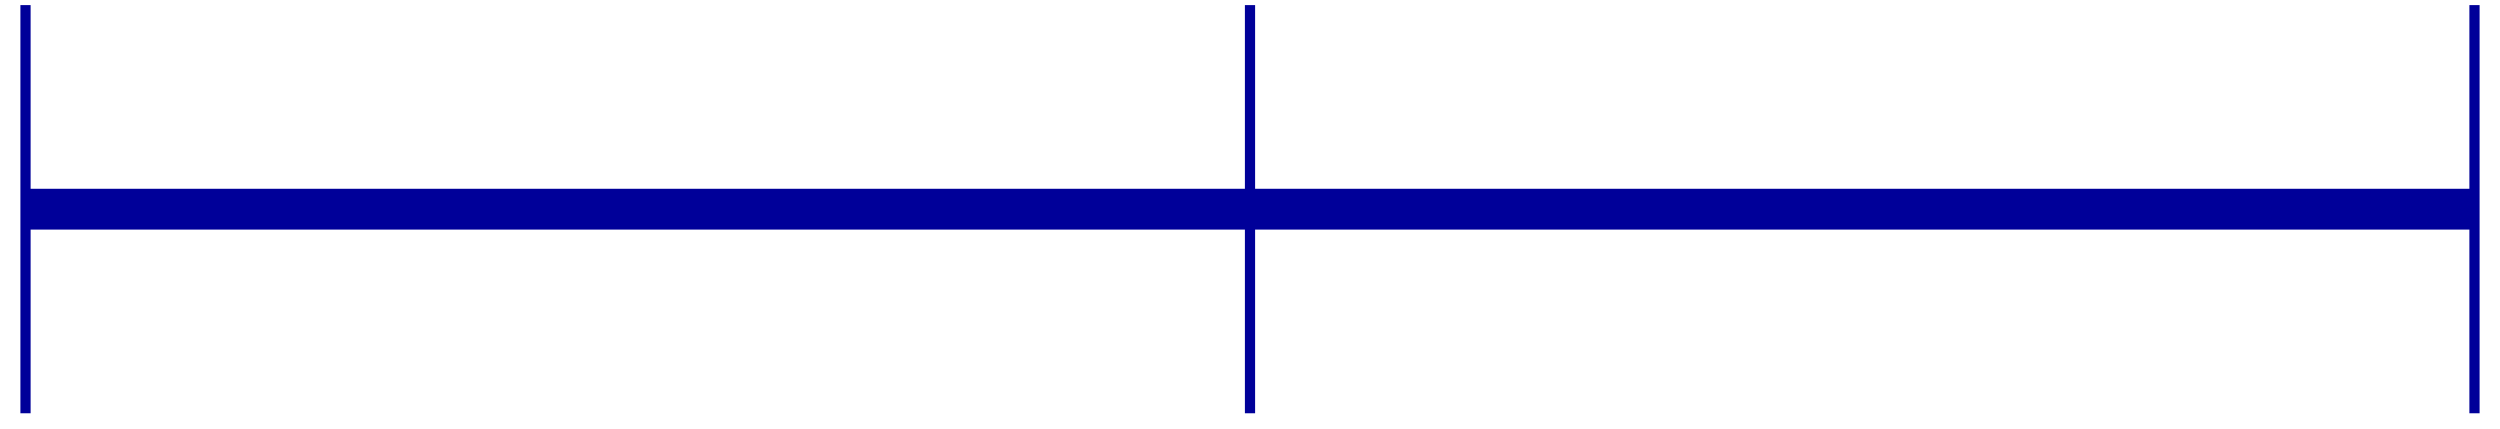<svg xmlns="http://www.w3.org/2000/svg" xmlns:xlink="http://www.w3.org/1999/xlink" version="1.1" width="245px" height="42px" viewBox="-0.5 -0.5 245 42"><defs/><g><path d="M 2 20 L 242 20" fill="none" stroke="#000099" stroke-width="4" stroke-miterlimit="10" pointer-events="stroke"/><path d="M 2 40 L 2 0" fill="none" stroke="#000099" stroke-miterlimit="10" pointer-events="stroke"/><path d="M 122 40 L 122 0" fill="none" stroke="#000099" stroke-miterlimit="10" pointer-events="stroke"/><path d="M 242 40 L 242 0" fill="none" stroke="#000099" stroke-miterlimit="10" pointer-events="stroke"/></g></svg>